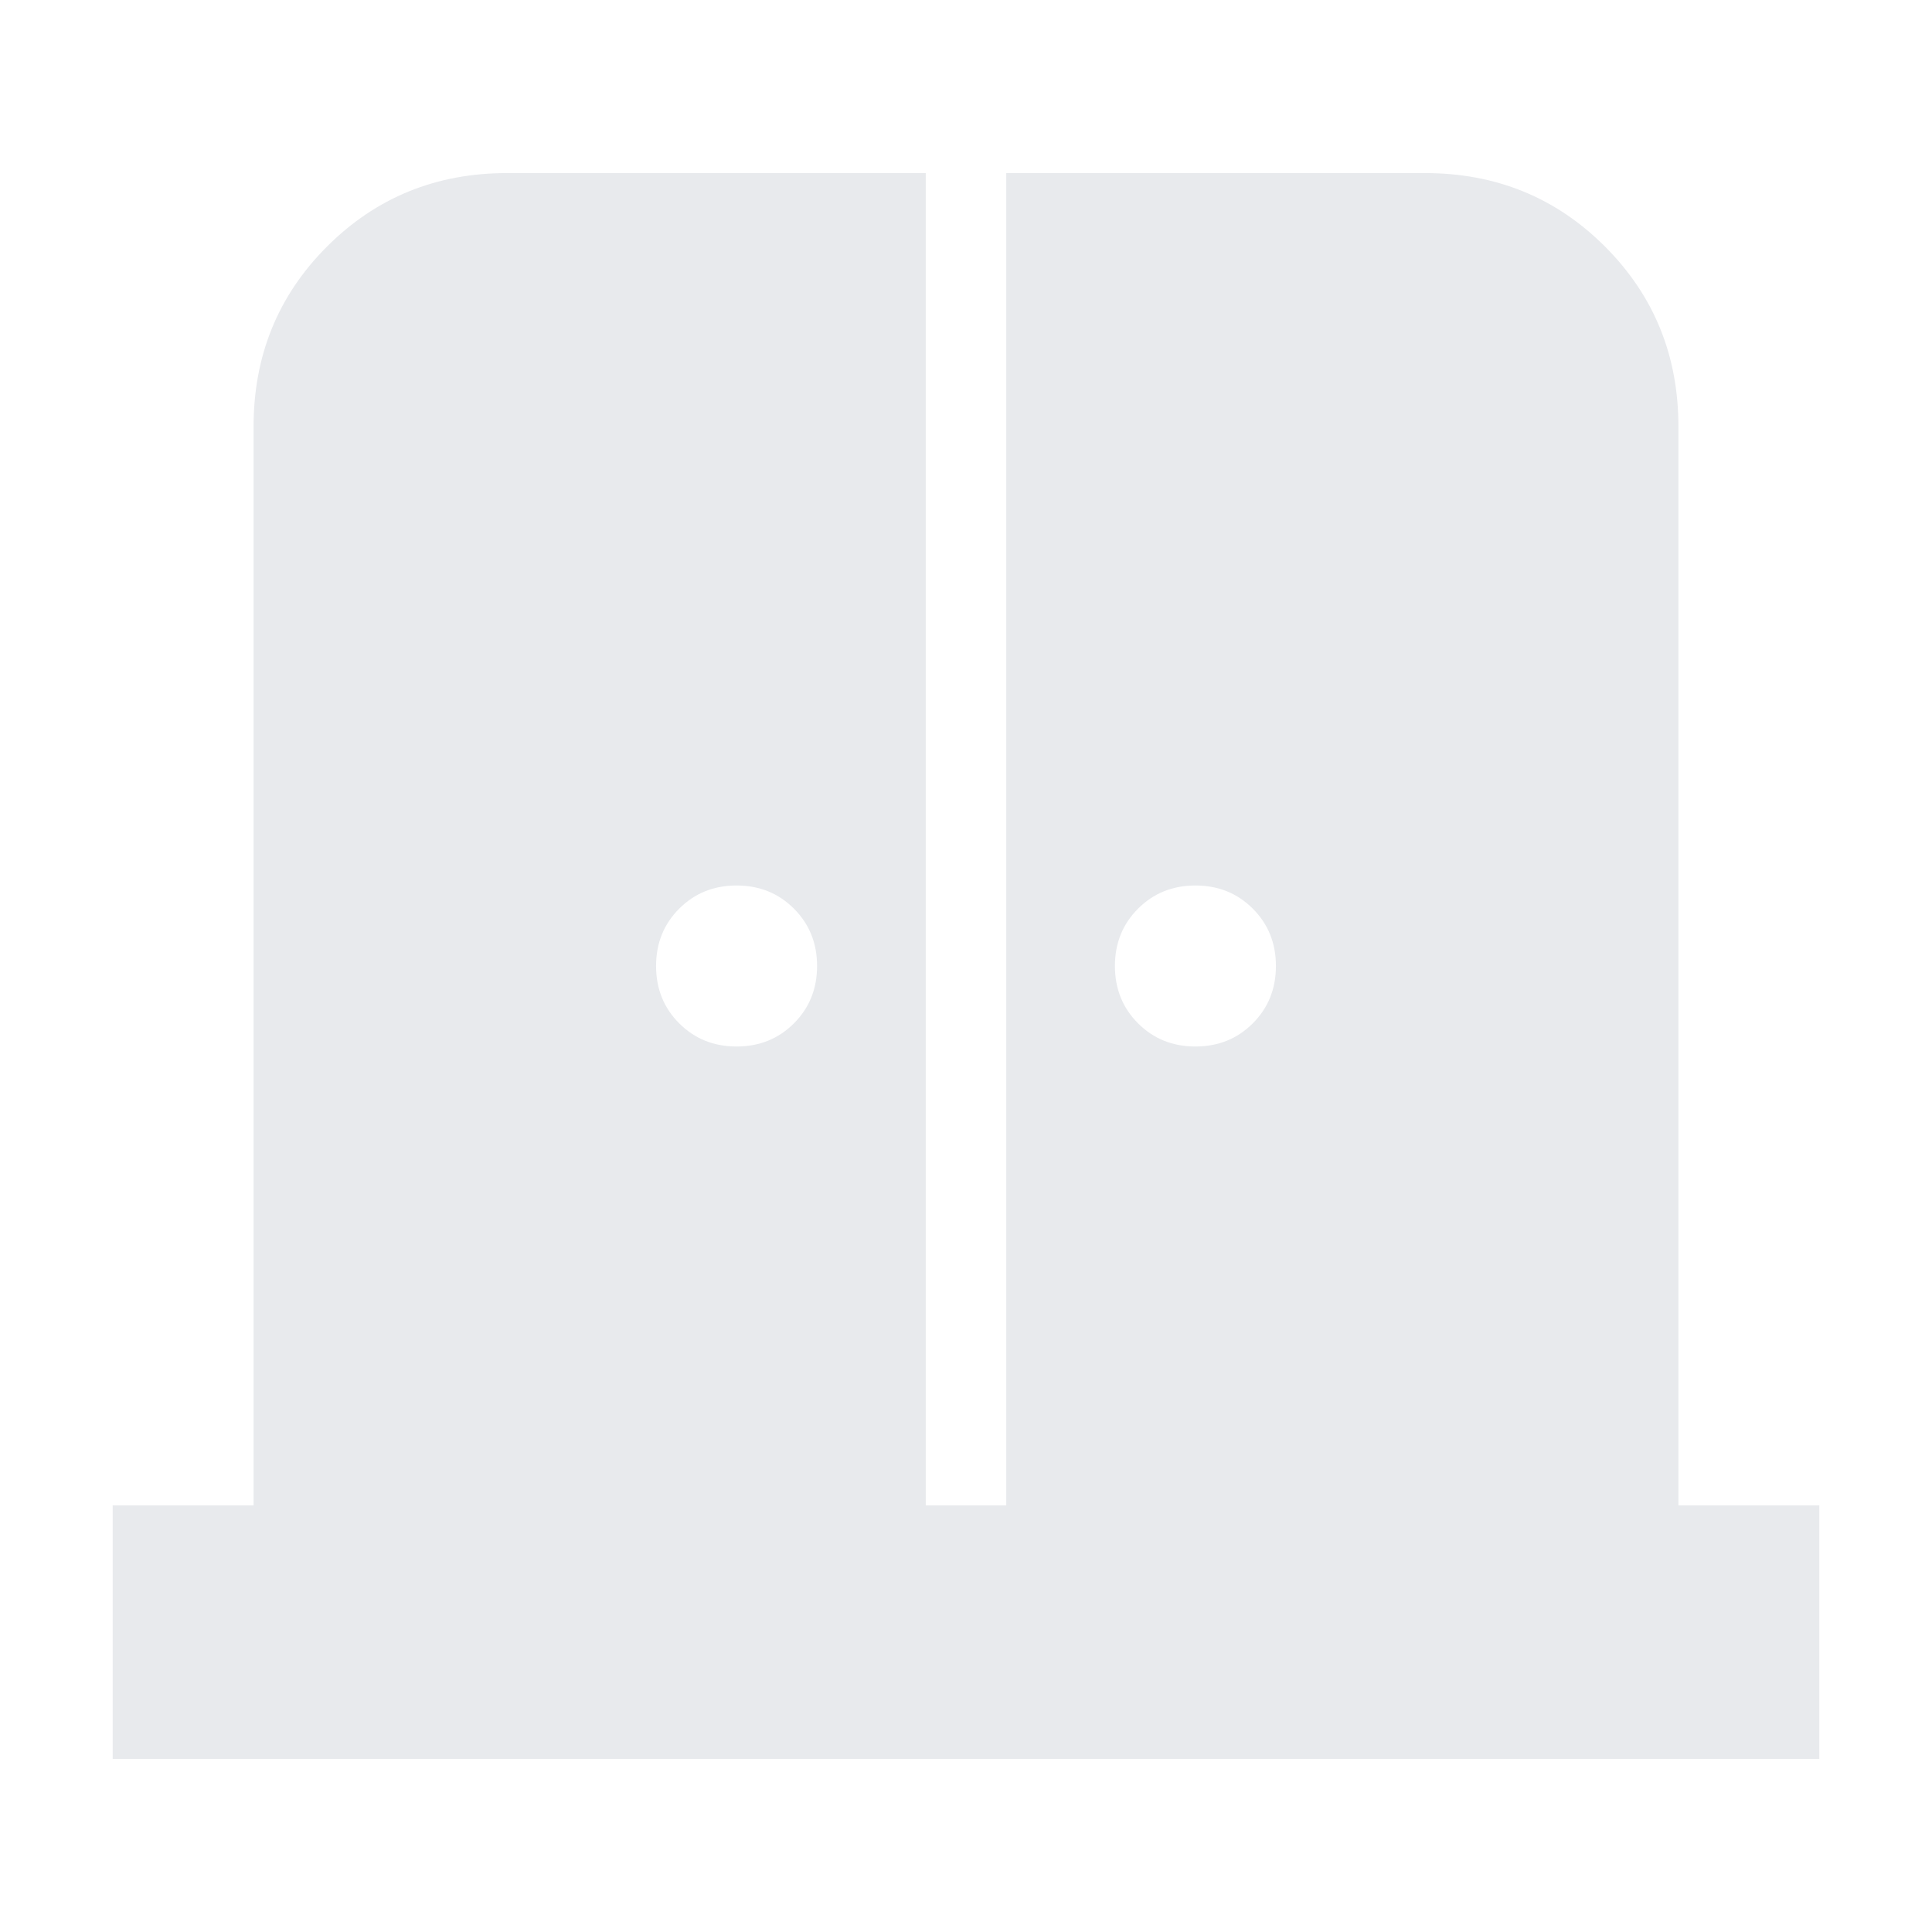 <svg xmlns="http://www.w3.org/2000/svg" height="24px" viewBox="0 -960 960 960" width="24px" fill="#e8eaed"><path d="M366-440q17 0 28.5-11.5T406-480q0-17-11.5-28.5T366-520q-17 0-28.5 11.5T326-480q0 17 11.5 28.5T366-440Zm228 0q17 0 28.5-11.5T634-480q0-17-11.5-28.5T594-520q-17 0-28.5 11.5T554-480q0 17 11.5 28.5T594-440ZM56-86v-126h70v-536q0-53 36.5-89.5T252-874h208v662h40v-662h208q53 0 89.5 36.5T834-748v536h70v126H56Z"/></svg>